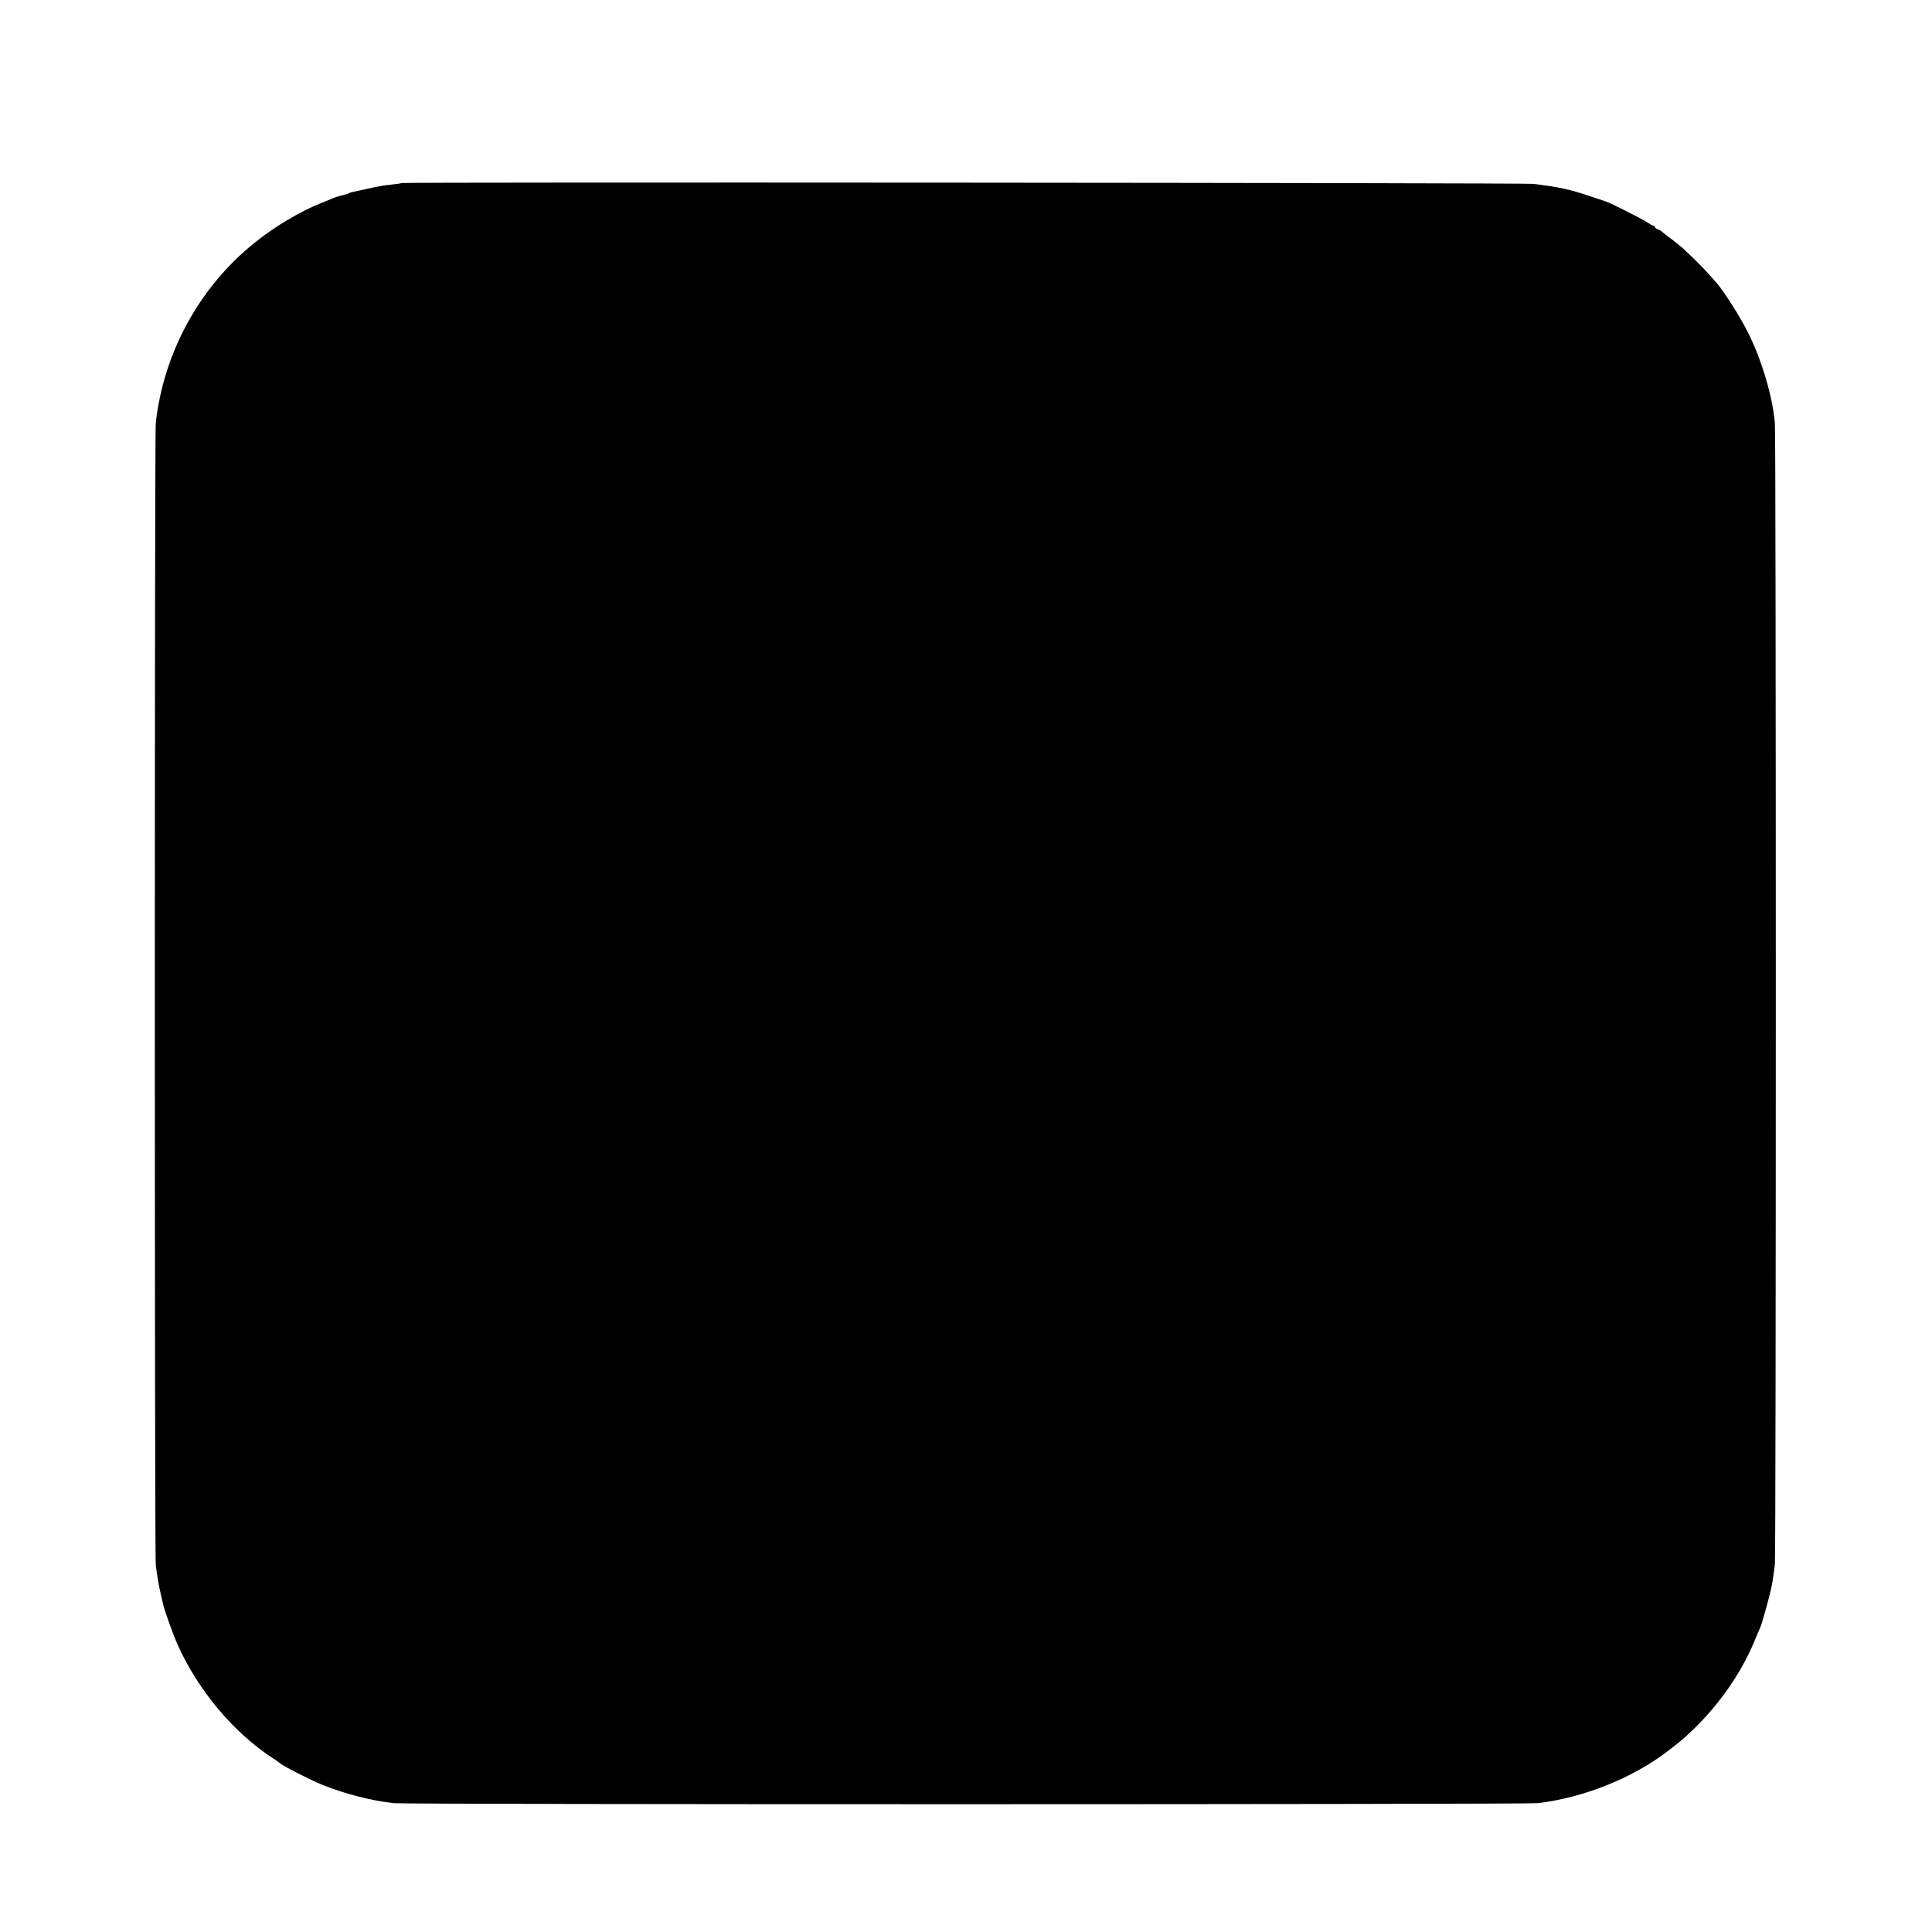 <?xml version="1.0" standalone="no"?>
<!DOCTYPE svg PUBLIC "-//W3C//DTD SVG 20010904//EN"
 "http://www.w3.org/TR/2001/REC-SVG-20010904/DTD/svg10.dtd">
<svg version="1.0" xmlns="http://www.w3.org/2000/svg"
 width="1429pt" height="1429pt" viewBox="0 0 1429 1429"
 preserveAspectRatio="xMidYMid meet">
<g transform="translate(0,1429) scale(0.1,-0.1)"
fill="#000000" stroke="none">
<path d="M2969 12936 c-2 -2 -31 -7 -64 -10 -80 -9 -104 -14 -210 -37 -49 -11
-94 -21 -100 -22 -5 -2 -14 -5 -20 -9 -5 -3 -26 -9 -45 -13 -19 -4 -48 -13
-65 -20 -16 -8 -55 -23 -85 -35 -158 -62 -351 -177 -500 -298 -406 -327 -670
-811 -728 -1332 -9 -84 -9 -8366 0 -8445 9 -73 22 -153 38 -220 6 -27 13 -57
15 -65 9 -46 78 -237 111 -310 153 -338 415 -648 704 -836 25 -16 47 -32 50
-35 12 -15 220 -122 308 -158 171 -69 364 -119 533 -138 97 -11 8373 -10 8464
0 335 40 698 184 955 381 99 75 120 93 190 160 195 187 357 419 454 651 20 50
41 97 45 106 10 18 64 211 80 284 11 50 16 82 29 185 9 71 9 8341 0 8440 -18
203 -99 473 -201 675 -57 113 -172 294 -227 359 -58 67 -129 143 -179 190 -29
28 -63 60 -75 71 -12 11 -48 40 -81 65 -33 25 -66 50 -73 57 -6 6 -21 15 -32
18 -11 3 -20 11 -20 16 0 5 -4 9 -10 9 -5 0 -26 12 -47 26 -36 24 -273 144
-303 153 -8 3 -65 22 -125 42 -61 21 -146 45 -190 54 -81 16 -93 18 -220 35
-66 8 -8367 14 -8376 6z"/>
</g>
</svg>
